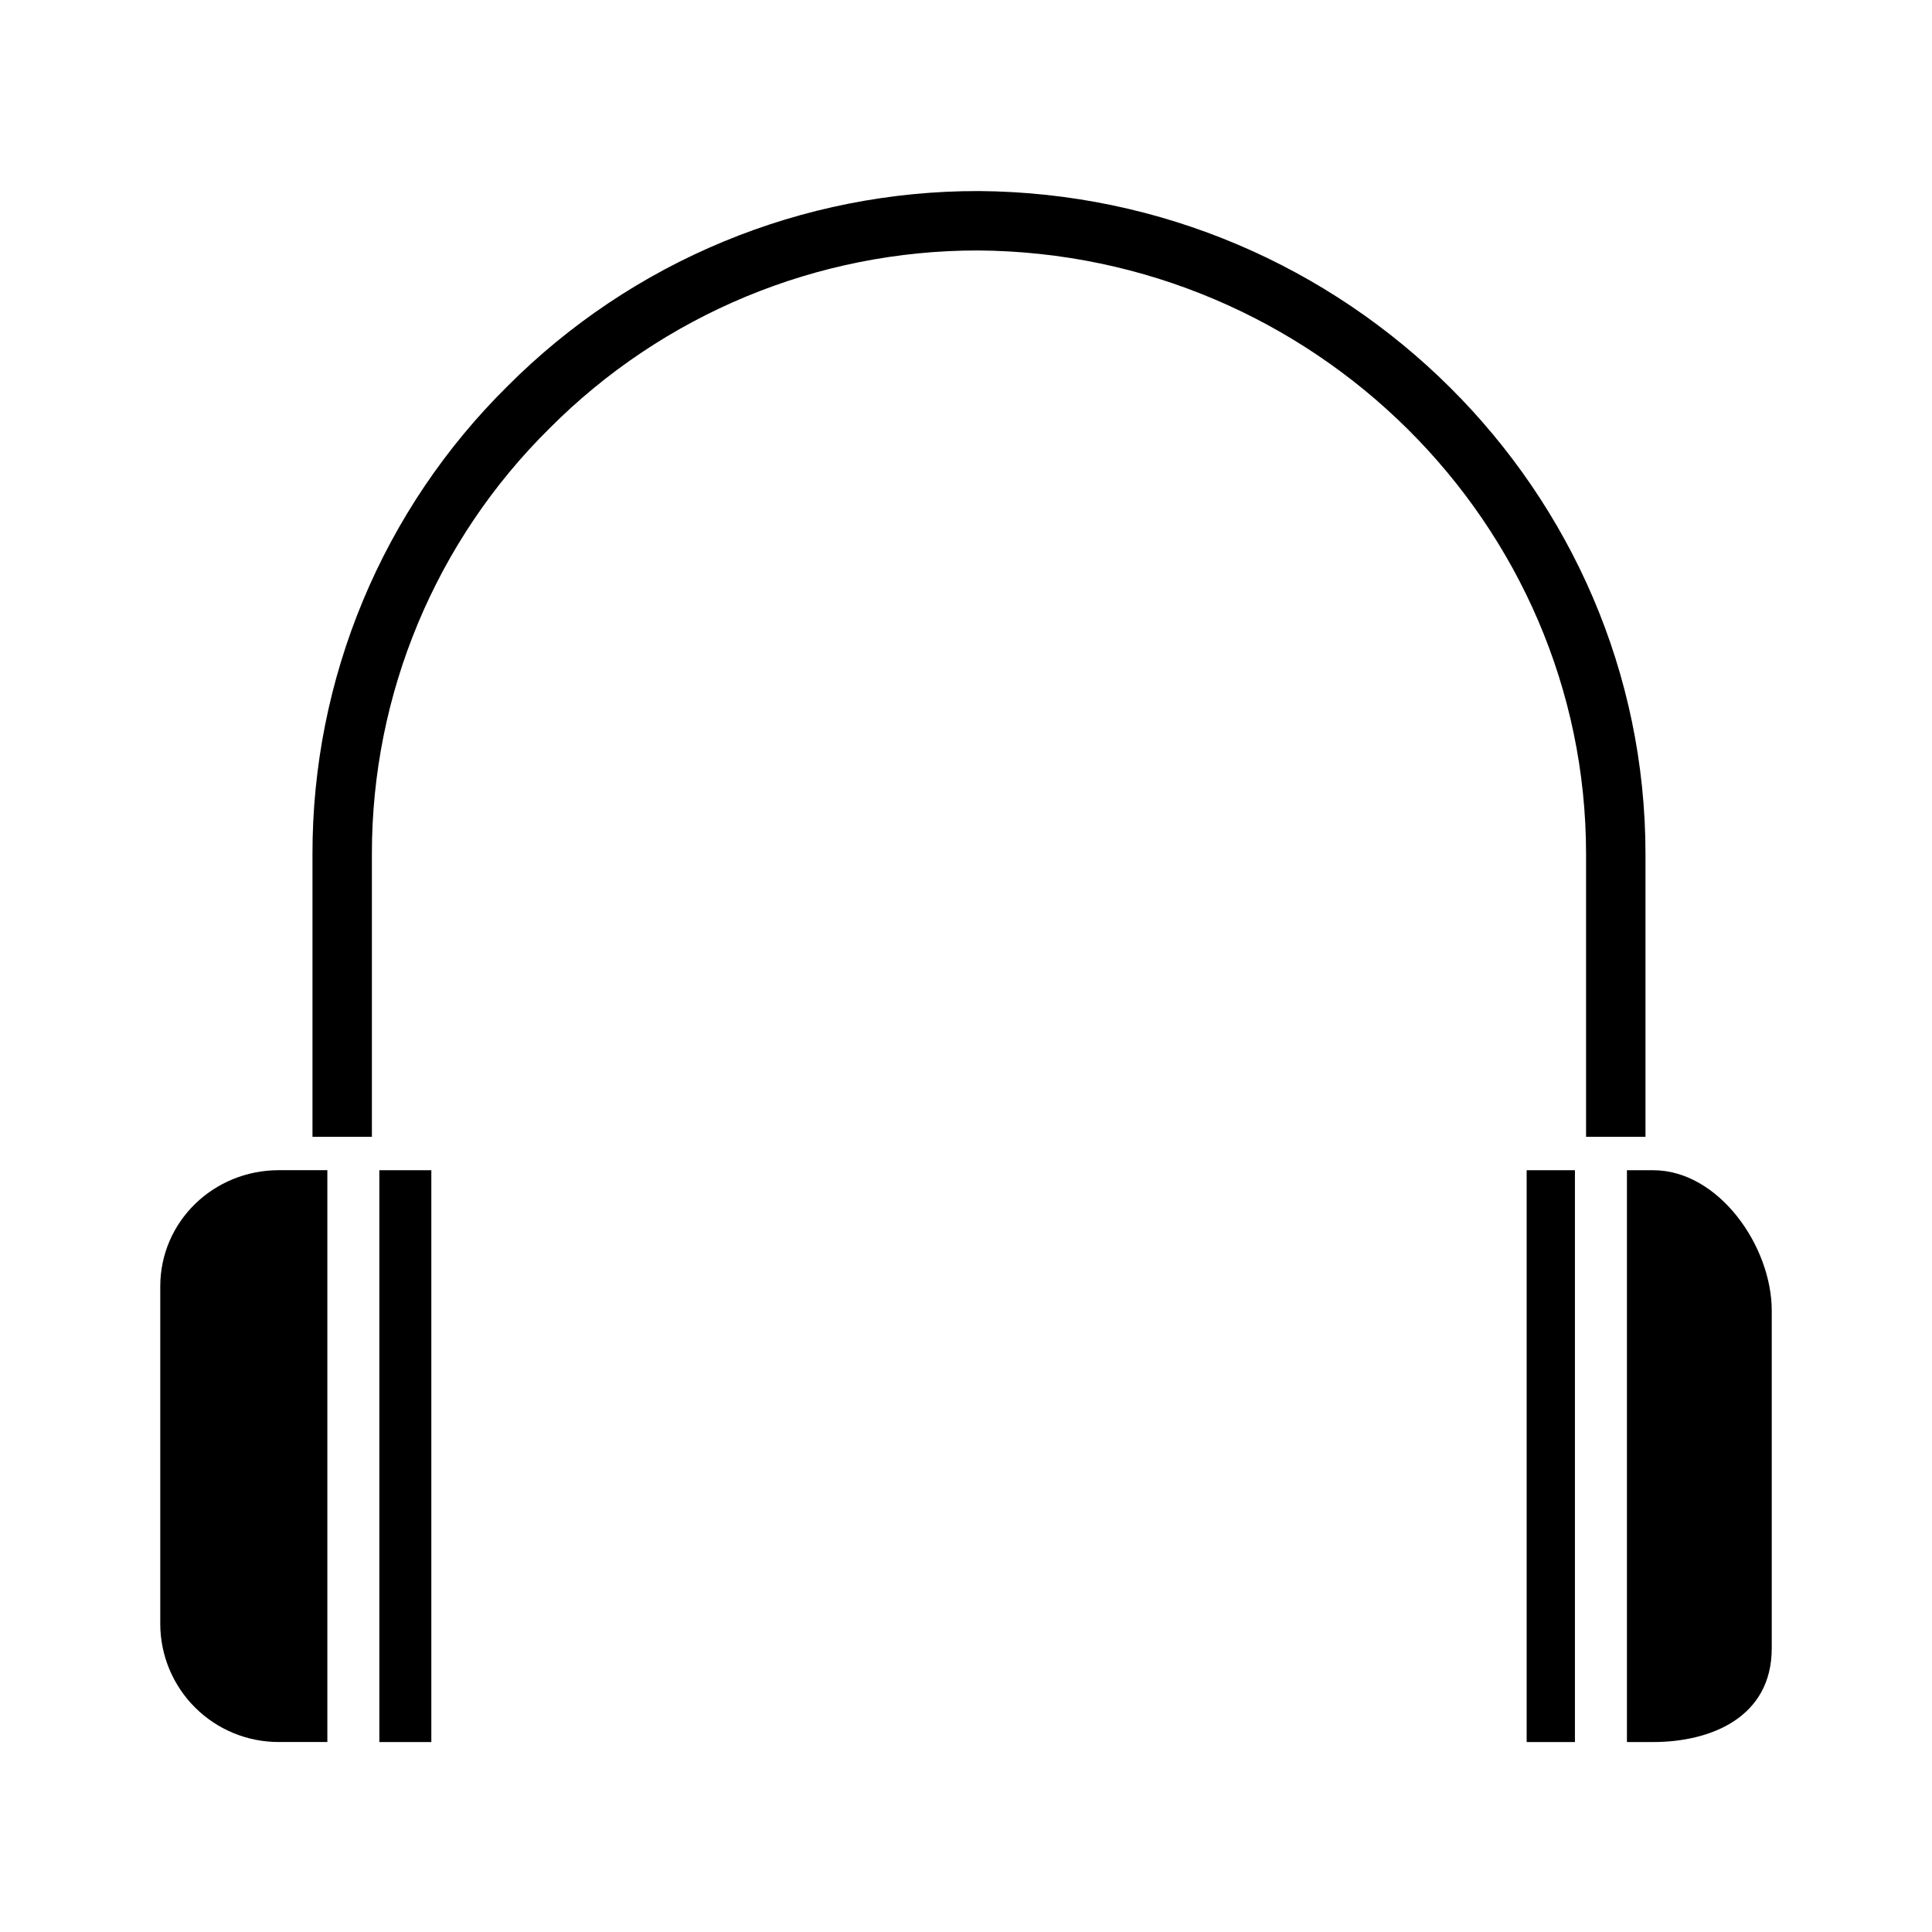 <?xml version="1.0" encoding="UTF-8"?>
<!-- Uploaded to: SVG Repo, www.svgrepo.com, Generator: SVG Repo Mixer Tools -->
<svg fill="#000000" width="800px" height="800px" version="1.1" viewBox="144 144 512 512" xmlns="http://www.w3.org/2000/svg">
 <g>
  <path d="m186.47 484.95v89.48c0.035 8.305 3.363 16.258 9.258 22.113 5.891 5.852 13.867 9.129 22.172 9.109h12.852v-151.54h-12.852c-17.281 0-31.43 13.559-31.43 30.836z"/>
  <path d="m244.53 454.12h13.777v151.54h-13.777z"/>
  <path d="m548.58 454.12h12.793v151.54h-12.793z"/>
  <path d="m580.07 445.26v-74.91c0-96.227-79.277-175.05-176.76-175.72v0.004c-23.188-0.039-46.152 4.512-67.57 13.387-21.422 8.871-40.875 21.895-57.246 38.316-16.406 16.215-29.426 35.527-38.297 56.816-8.875 21.293-13.422 44.133-13.387 67.199v74.91h15.746v-74.91c-0.051-42.41 16.914-83.066 47.098-112.86 30.055-30.195 70.914-47.152 113.52-47.117 88.859 0.609 161.15 72.375 161.15 159.98v74.91z"/>
  <path d="m582.1 454.12h-6.945v151.54h6.945c15.152 0 31.43-6.441 31.43-24.852v-89.48c0-17.078-14.07-37.207-31.43-37.207z"/>
 </g>
</svg>